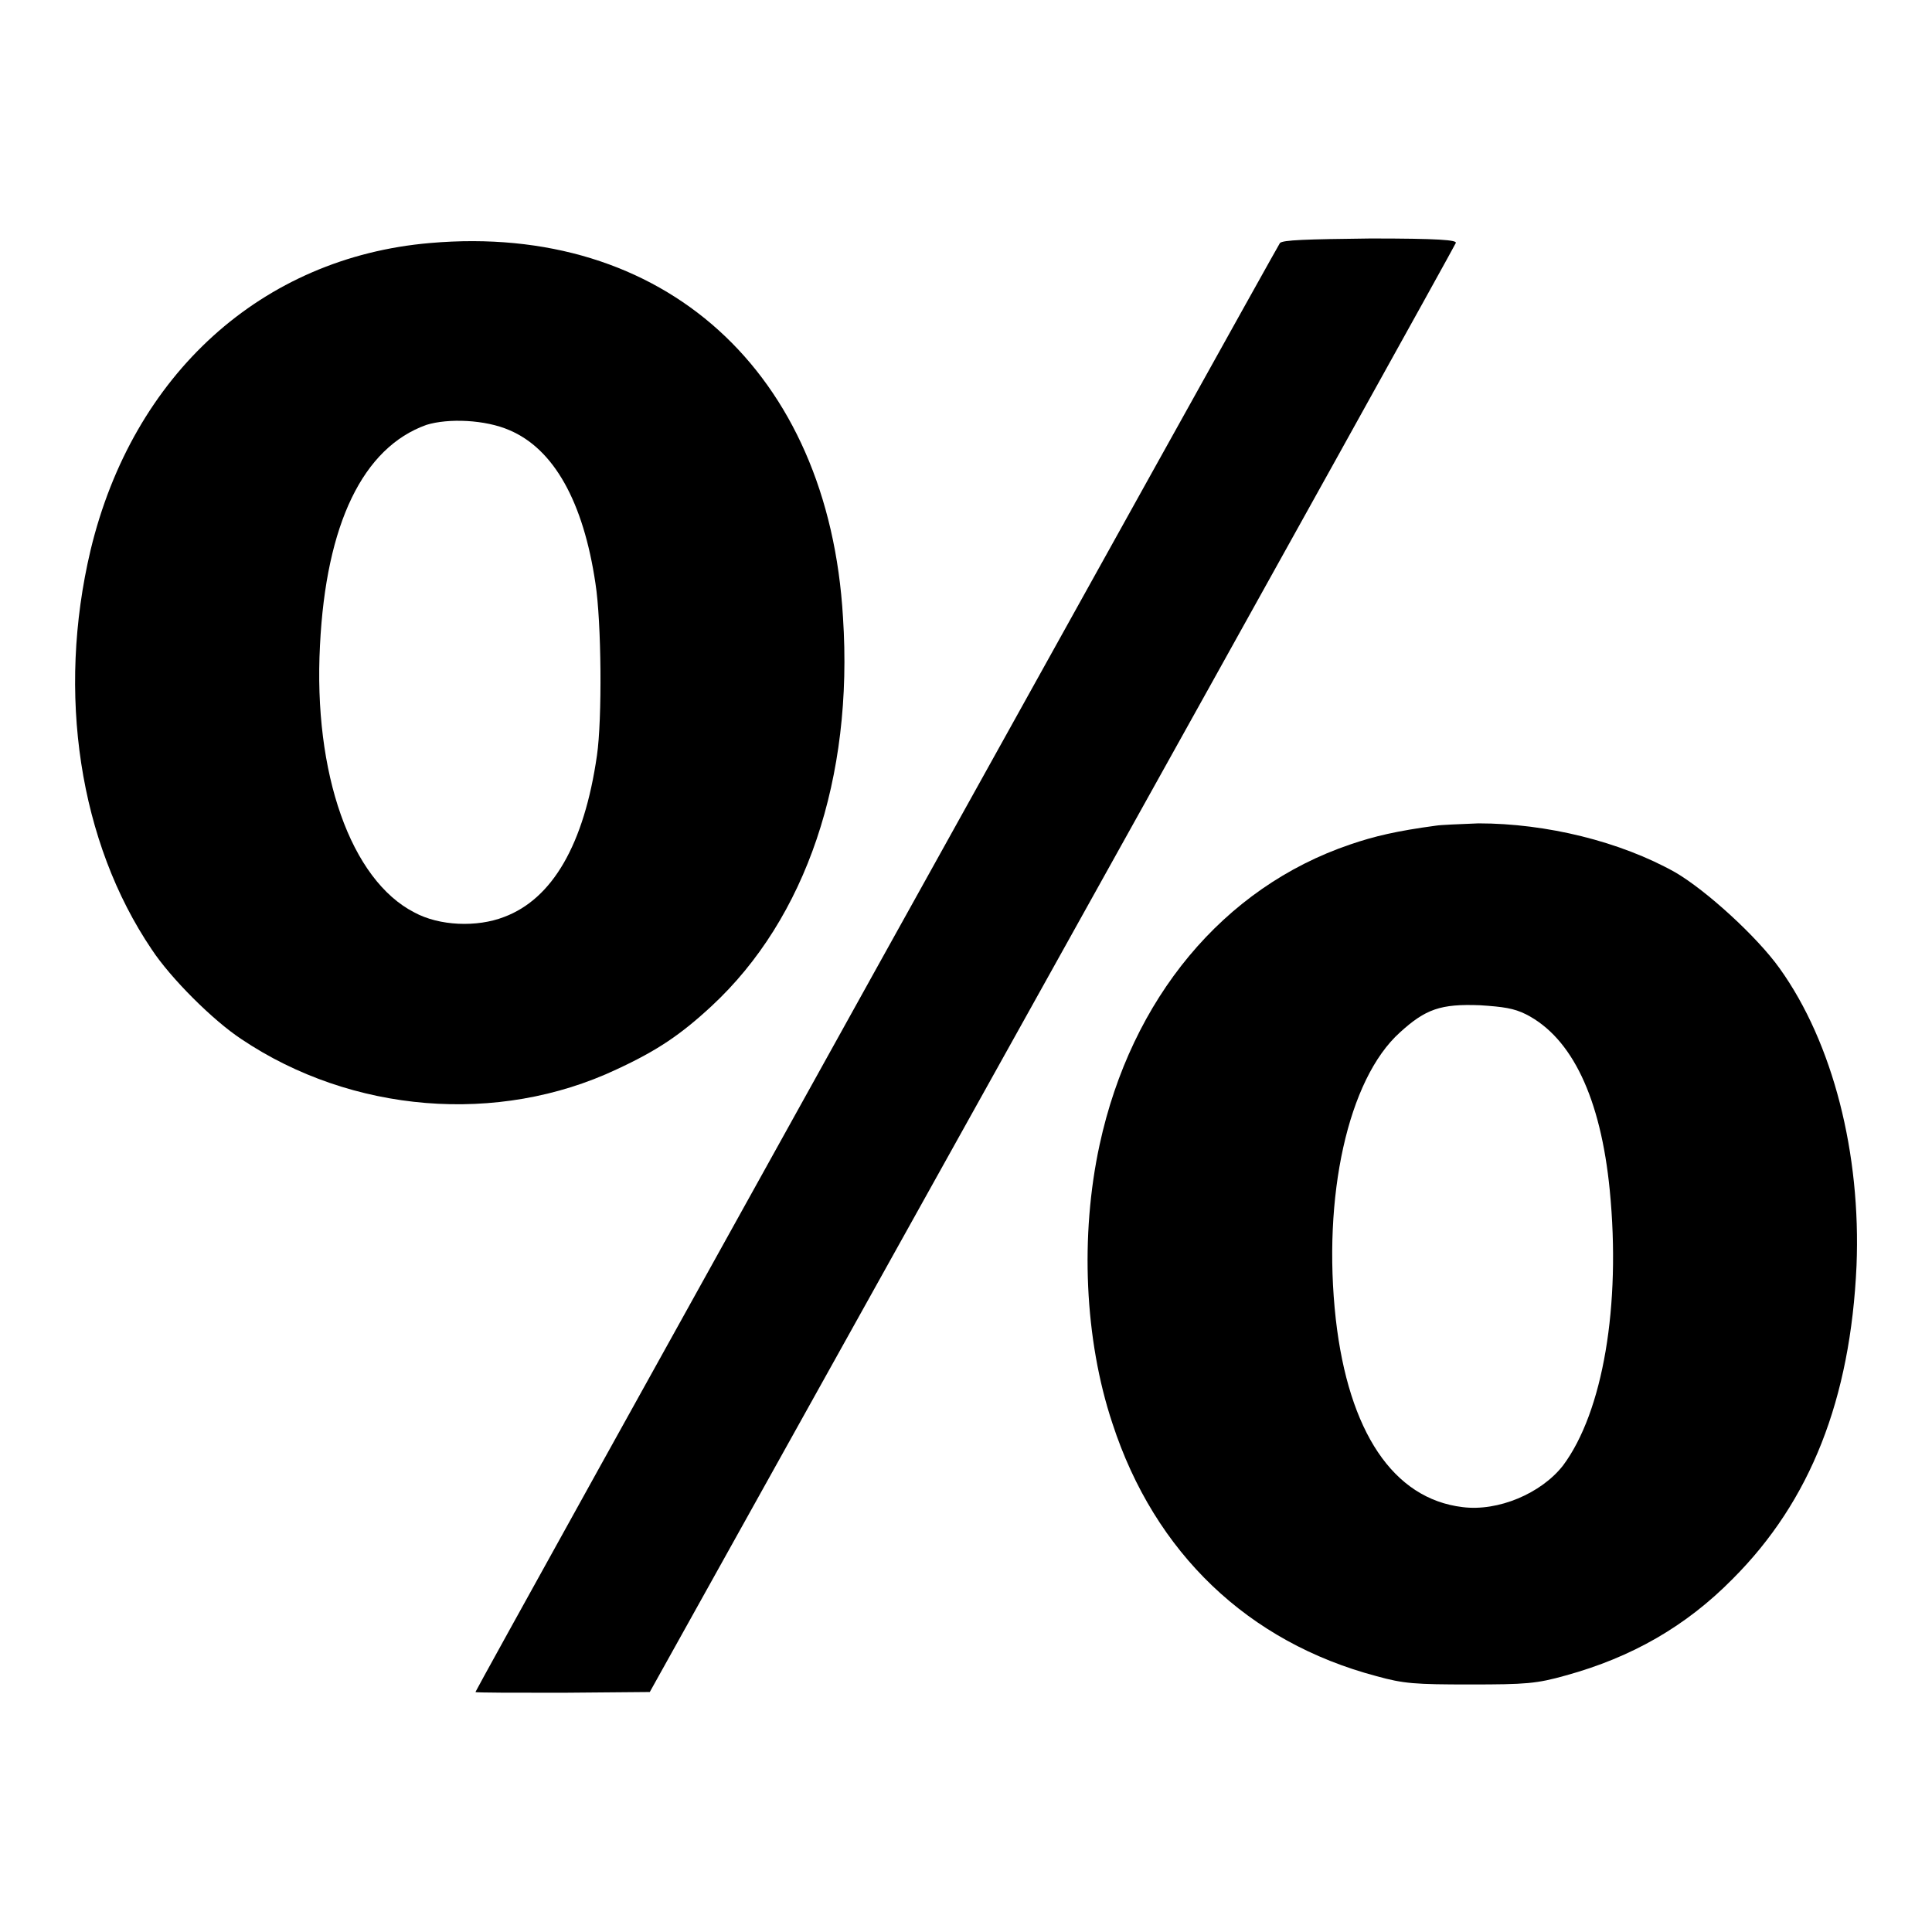 <?xml version="1.0" encoding="utf-8"?>
<!-- Svg Vector Icons : http://www.onlinewebfonts.com/icon -->
<!DOCTYPE svg PUBLIC "-//W3C//DTD SVG 1.1//EN" "http://www.w3.org/Graphics/SVG/1.1/DTD/svg11.dtd">
<svg version="1.1" xmlns="http://www.w3.org/2000/svg" xmlns:xlink="http://www.w3.org/1999/xlink" x="0px" y="0px" viewBox="0 0 256 256" enable-background="new 0 0 256 256" xml:space="preserve">
<g><g><g><path fill="#000000" d="M57,32.2c-22.3,1.9-39.4,17.4-45,40.7c-4.5,19-1.5,38.7,8.1,52.9c2.5,3.8,8.1,9.4,11.9,11.9c14.6,9.8,34,11.4,49.7,4c5.4-2.5,8.5-4.6,12.6-8.4c12.5-11.6,18.8-30.2,17.4-51.5C109.8,49.2,87.9,29.5,57,32.2z M67.5,57c5.9,2.5,9.8,9.5,11.4,20.3c0.8,5.1,0.9,18,0.2,22.8c-1.7,11.8-5.9,19-12.3,21.4c-3.6,1.4-8.6,1.2-11.9-0.6c-8.4-4.3-13.4-18.4-12.5-35.4c0.8-16.1,5.7-26.2,14.1-29.2C59.4,55.4,64.3,55.6,67.5,57z"/><path fill="#000000" d="M169.6,32.2C169.1,32.9,63,223.9,63,224.2c0,0.1,5.2,0.1,11.5,0.1l11.6-0.1l53.3-95.7c29.3-52.6,53.4-96,53.5-96.3c0.2-0.4-2.3-0.6-11.3-0.6C173,31.7,170,31.8,169.6,32.2z"/><path fill="#000000" d="M190.3,109.4c-5.2,0.7-8.2,1.4-11.4,2.5c-16.8,5.7-29,20.4-33.2,39.8c-2.6,12-2,25.8,1.7,36.9c5.6,17.2,18,29,35,33.5c3.6,1,5.1,1.1,12.4,1.1c7.4,0,8.8-0.1,12.7-1.2c8.7-2.4,15.9-6.5,22.1-12.8c10.3-10.3,15.6-23.8,16.4-41.5c0.6-14.8-3.1-29.5-10.2-39.4c-3-4.2-9.7-10.3-13.8-12.7c-7.3-4.1-17.1-6.5-26.1-6.5C193.4,109.2,190.9,109.3,190.3,109.4z M202.2,134.4c6.1,3.1,9.9,11.1,11.1,23.3c1.5,15.3-0.9,29.4-6.2,36.5c-2.9,3.7-8.6,6.1-13.3,5.5c-9.2-1.1-15.1-10-16.8-24.9c-1.8-16.2,1.6-31.8,8.5-38c3.4-3.1,5.4-3.8,10.6-3.6C199.2,133.4,200.6,133.6,202.2,134.4z"/></g></g></g>
</svg>